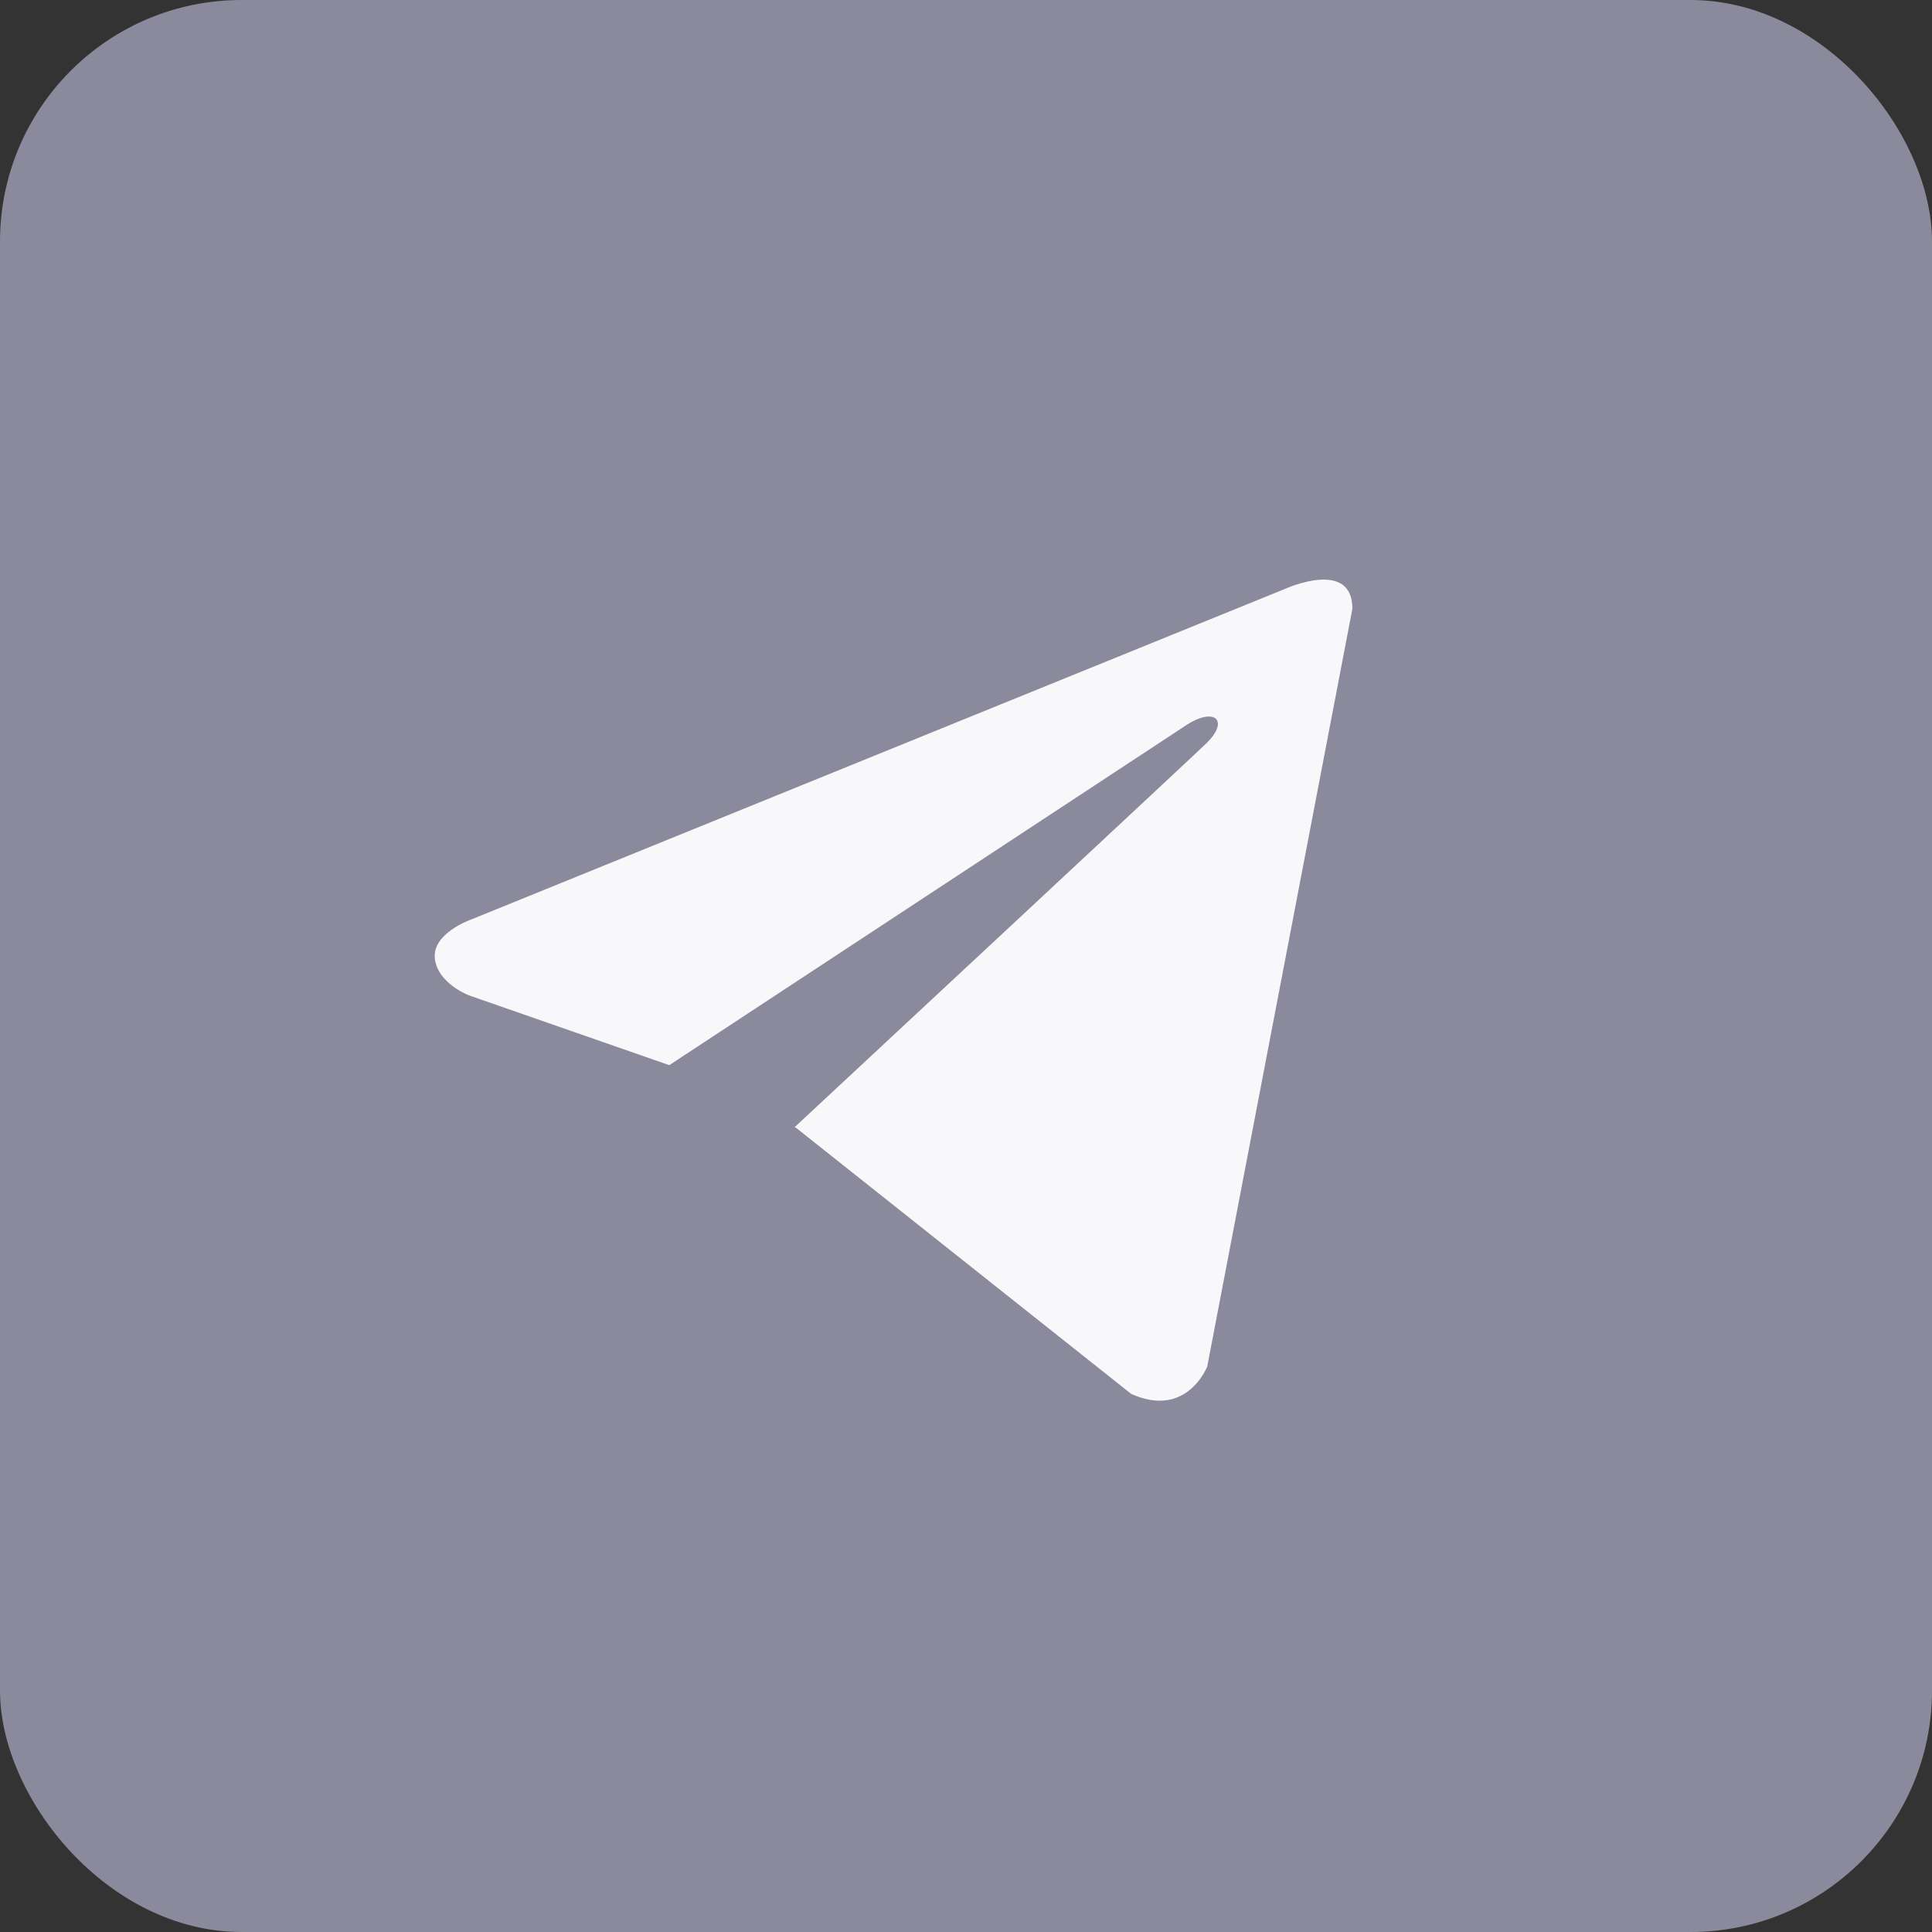 <?xml version="1.0" encoding="UTF-8"?> <svg xmlns="http://www.w3.org/2000/svg" width="160" height="160" viewBox="0 0 160 160" fill="none"><rect x="0" y="0" width="160" height="160" fill="#333333" stroke="none"/> <rect width="160" height="160" rx="20" fill="#8A8A9C"></rect> <path d="M112 50.409L99.978 113.169C99.978 113.169 98.296 117.52 93.676 115.434L65.938 93.41L65.81 93.345C69.556 89.862 98.61 62.811 99.879 61.584C101.845 59.685 100.625 58.555 98.342 59.989L55.427 88.212L38.871 82.443C38.871 82.443 36.265 81.483 36.014 79.396C35.76 77.306 38.956 76.176 38.956 76.176L106.453 48.756C106.453 48.756 112 46.232 112 50.409Z" fill="#F8F7FA"></path> </svg> 